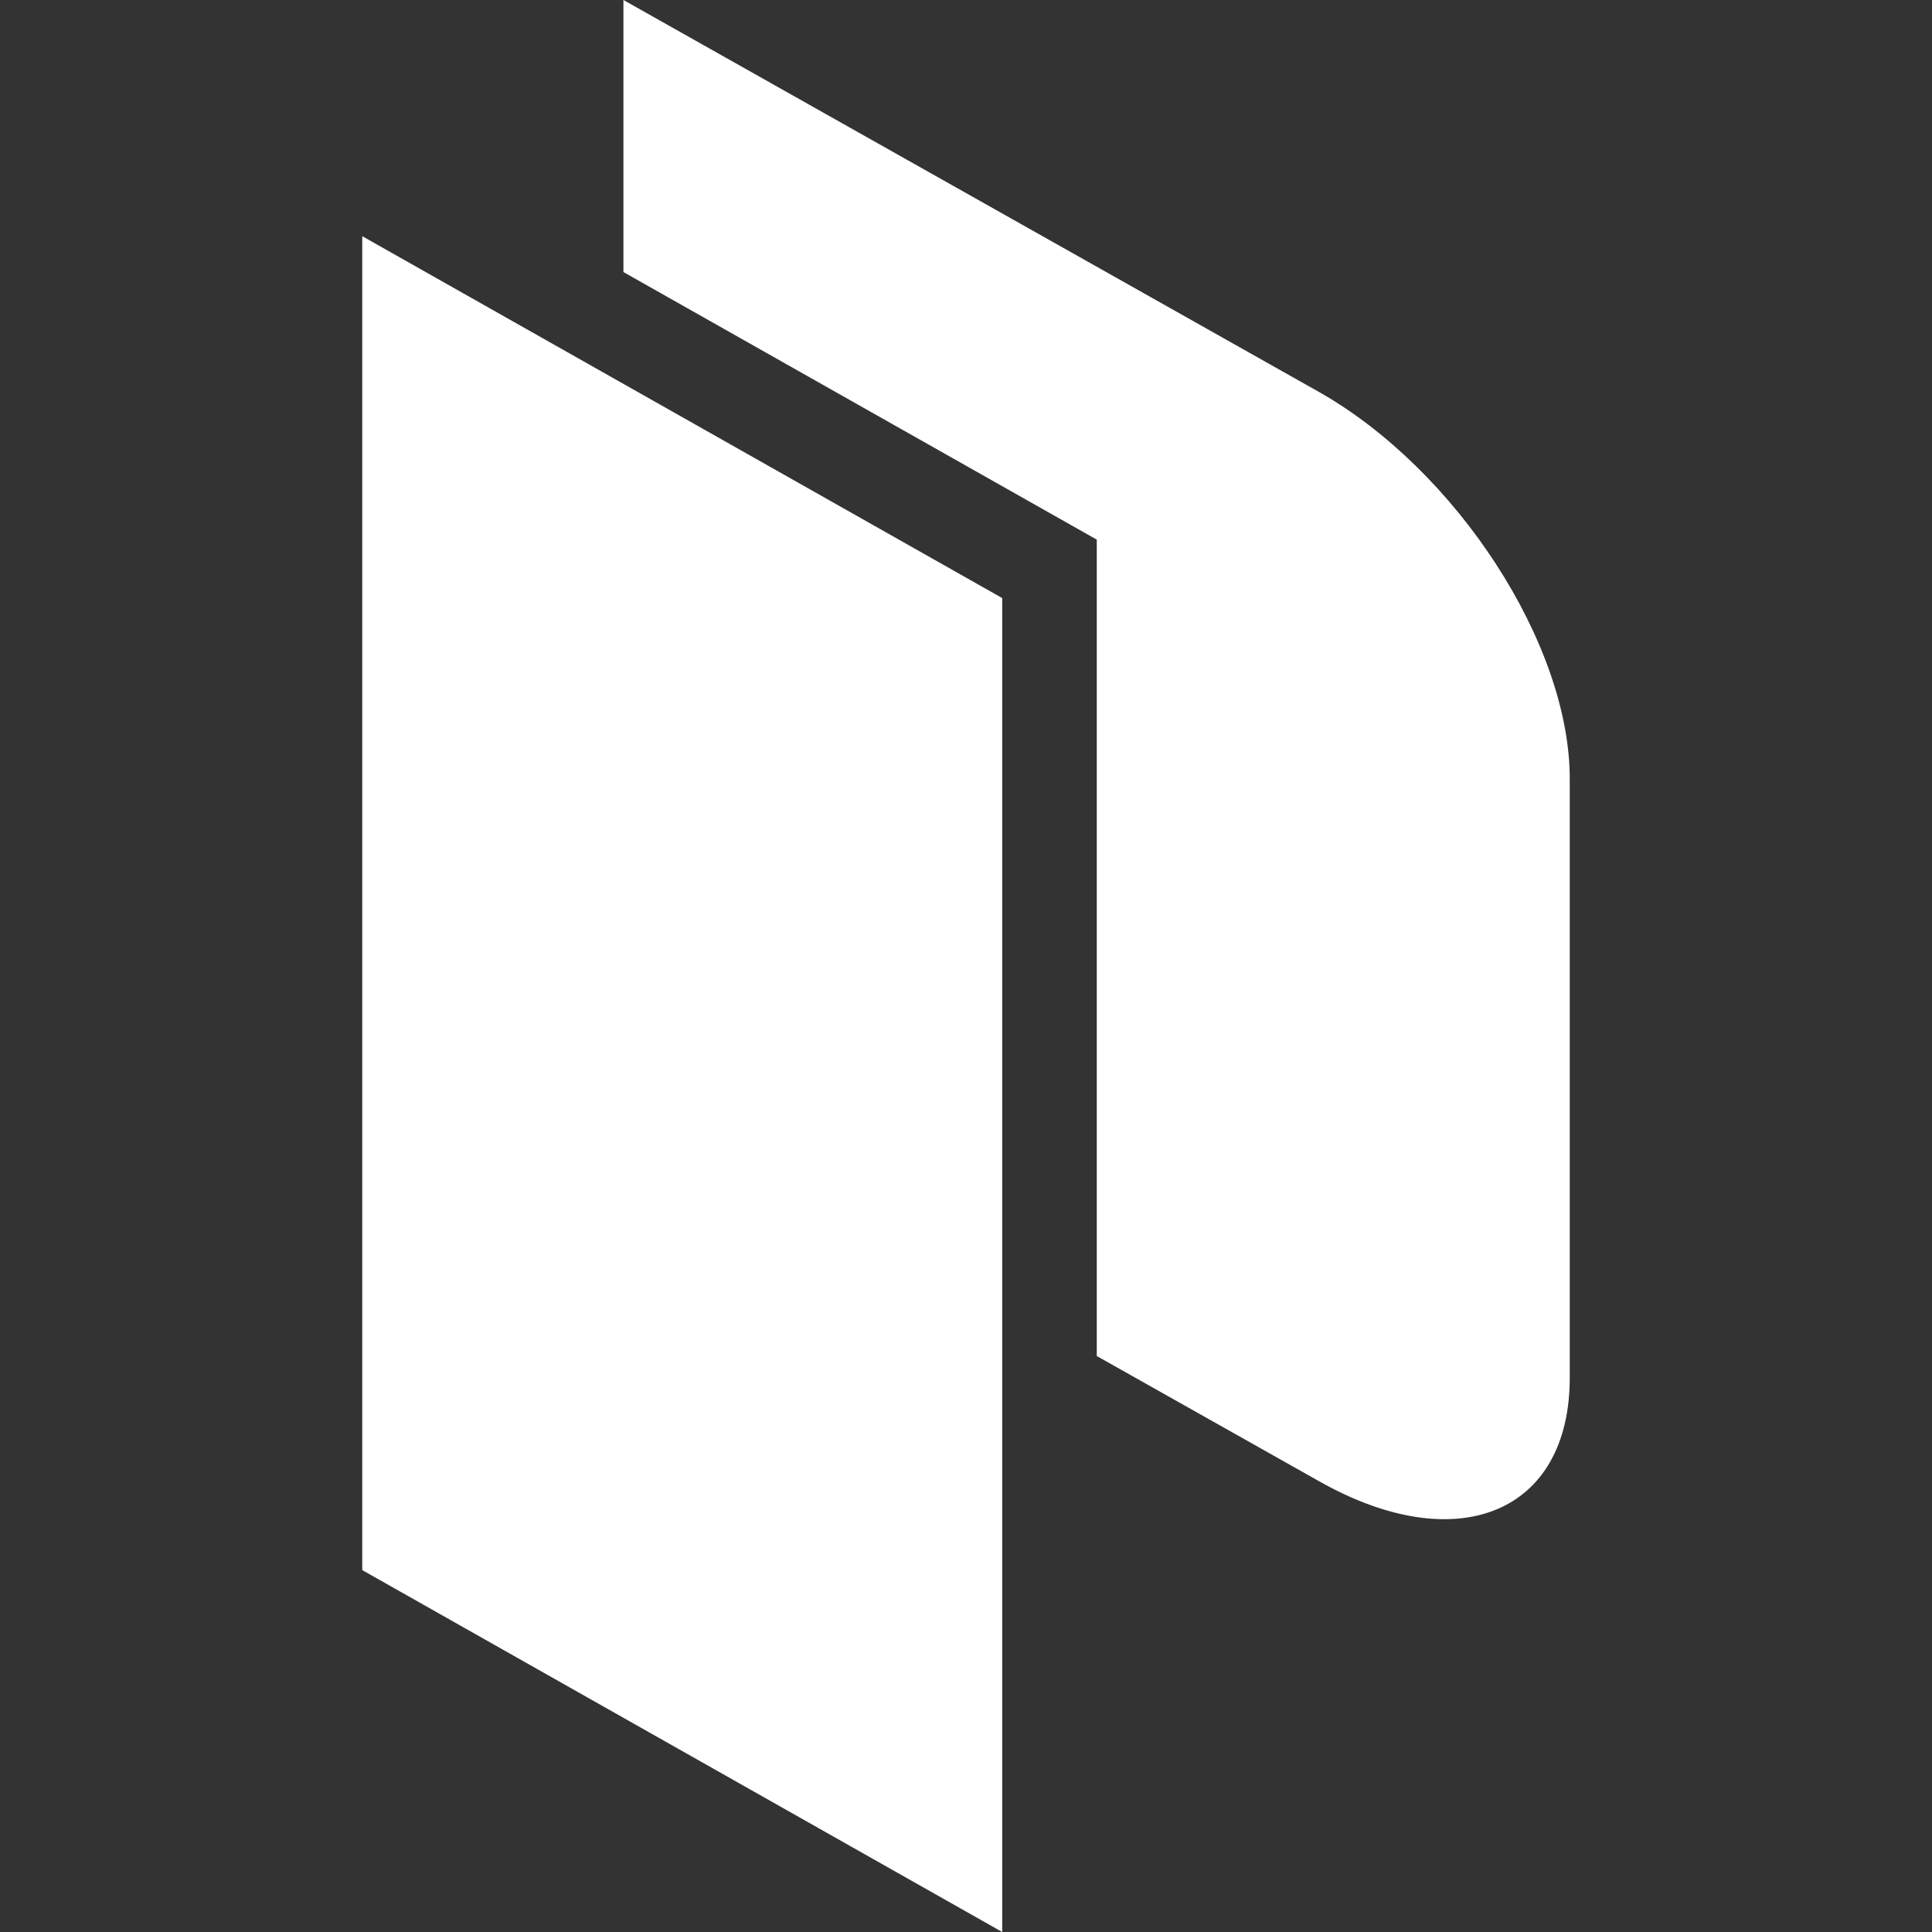 <svg viewBox="0 0 16 16" xmlns="http://www.w3.org/2000/svg" fill="none"><rect x="0" y="0" width="16" height="16" fill="#333333" stroke="none"/><g id="SVGRepo_bgCarrier" stroke-width="0"></g><g id="SVGRepo_tracerCarrier" stroke-linecap="round" stroke-linejoin="round"></g><g id="SVGRepo_iconCarrier"> <g fill="#FFFFFF"> <path d="M5.163 0l5.762 3.247c1.138.646 2.074 2.085 2.075 3.2v4.963c0 1.123-.933 1.502-2.074.858L9.083 11.23V4.469l-3.92-2.216V0z"></path> <path d="M8.3 4.953L3 1.956v11.047L8.3 16V4.953z"></path> </g> </g></svg>
